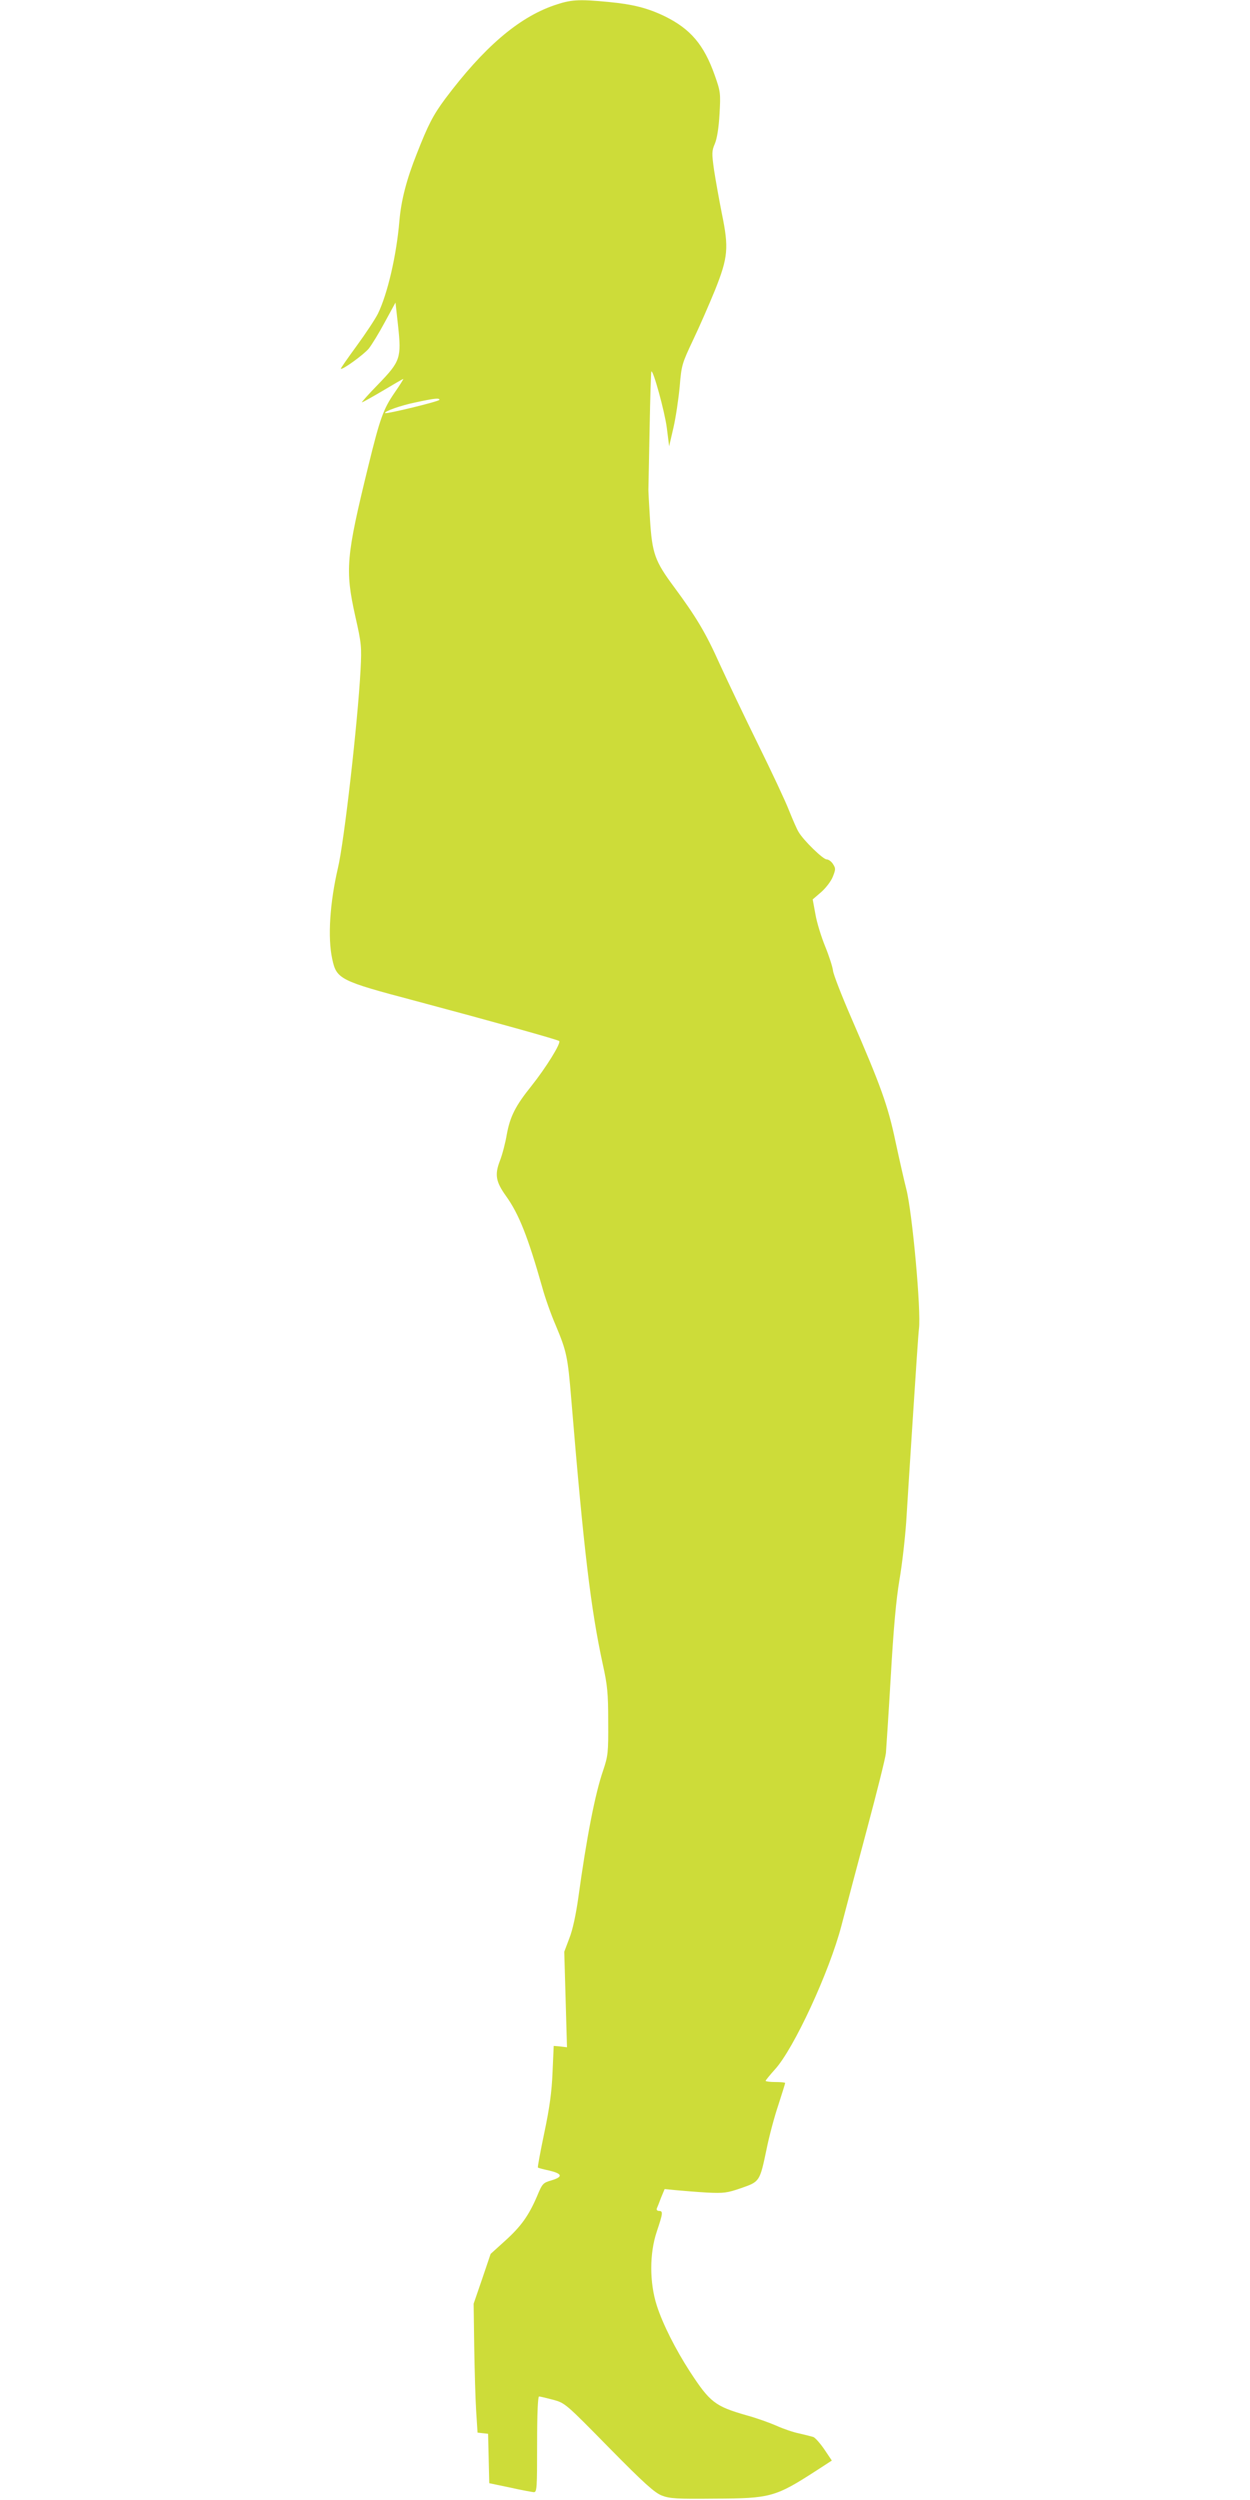 <?xml version="1.0" standalone="no"?>
<!DOCTYPE svg PUBLIC "-//W3C//DTD SVG 20010904//EN"
 "http://www.w3.org/TR/2001/REC-SVG-20010904/DTD/svg10.dtd">
<svg version="1.0" xmlns="http://www.w3.org/2000/svg"
 width="640pt" height="1280pt" viewBox="0 0 640 1280"
 preserveAspectRatio="xMidYMid meet">
<g transform="translate(0,1280) scale(0.1,-0.1)"
fill="#cddc39" stroke="none">
<path d="M2835 12772 c-183 -64 -359 -216 -555 -477 -63 -85 -88 -134 -146
-282 -53 -133 -80 -239 -89 -343 -15 -179 -61 -375 -110 -476 -14 -28 -63
-102 -109 -165 -46 -63 -83 -116 -81 -117 7 -8 117 72 143 103 15 19 52 79 82
135 l55 101 13 -118 c18 -166 12 -183 -101 -300 -50 -51 -87 -93 -84 -93 4 0
52 27 108 60 55 33 102 60 104 60 2 0 -18 -32 -45 -71 -57 -83 -74 -129 -134
-374 -114 -466 -120 -531 -67 -770 32 -141 33 -156 27 -275 -14 -265 -84 -882
-116 -1015 -41 -177 -53 -355 -29 -465 22 -103 38 -112 424 -214 408 -109 730
-199 738 -206 11 -10 -68 -137 -142 -230 -82 -102 -109 -156 -126 -247 -7 -43
-23 -104 -35 -135 -28 -72 -22 -108 31 -182 66 -92 112 -209 185 -466 14 -52
45 -140 69 -195 56 -134 62 -160 80 -380 64 -774 100 -1073 161 -1355 24 -108
28 -149 28 -295 1 -160 -1 -175 -26 -250 -41 -118 -85 -345 -127 -651 -12 -85
-29 -166 -46 -208 l-26 -69 7 -244 7 -245 -34 4 -34 3 -6 -135 c-4 -100 -15
-181 -42 -309 -20 -96 -35 -176 -33 -179 3 -2 28 -9 57 -15 68 -16 73 -32 14
-50 -45 -13 -48 -16 -75 -81 -43 -100 -82 -155 -164 -229 l-74 -67 -43 -127
-44 -128 3 -220 c2 -121 6 -269 10 -330 l7 -110 27 -3 27 -3 3 -126 3 -127
105 -22 c58 -13 113 -23 123 -24 16 0 17 18 17 245 0 159 4 245 10 245 6 0 38
-8 73 -17 61 -17 64 -20 285 -245 181 -184 233 -230 270 -245 41 -16 77 -18
272 -16 286 1 310 8 522 145 l77 50 -39 58 c-22 32 -48 61 -57 63 -10 3 -42
11 -72 18 -30 6 -82 24 -115 39 -34 15 -103 40 -155 54 -160 46 -186 66 -289
224 -73 113 -138 241 -169 337 -38 118 -38 268 0 380 31 93 33 105 11 105 -9
0 -14 6 -11 13 3 6 13 32 22 56 l18 43 61 -6 c34 -3 104 -9 156 -12 86 -4 103
-2 175 23 95 33 95 33 130 200 13 65 40 166 60 225 19 59 35 110 35 113 0 3
-22 5 -50 5 -27 0 -50 3 -50 6 0 3 22 30 48 59 96 105 278 498 340 735 22 85
81 308 131 495 50 187 94 362 97 390 2 27 14 205 25 395 14 243 27 388 44 490
14 80 29 215 35 300 5 85 21 333 35 550 14 217 27 413 30 436 12 91 -34 598
-65 717 -10 39 -35 149 -55 242 -39 186 -76 287 -227 635 -49 113 -91 221 -93
240 -2 19 -20 75 -40 124 -20 49 -43 123 -50 165 l-14 76 43 37 c24 21 51 56
60 79 15 38 15 43 1 65 -8 13 -23 24 -33 24 -18 0 -118 97 -143 140 -9 14 -30
63 -49 110 -18 47 -90 200 -159 340 -69 140 -157 325 -196 410 -72 161 -121
242 -234 395 -98 132 -112 171 -123 345 -5 80 -9 152 -8 160 0 8 3 145 6 305
3 159 7 291 9 293 9 10 68 -204 79 -288 l12 -95 22 95 c12 52 26 147 32 210 9
111 12 119 69 240 33 69 83 184 112 255 67 168 71 216 35 391 -14 71 -32 171
-40 223 -12 86 -12 98 4 135 11 26 20 81 24 152 6 108 5 115 -25 200 -55 155
-123 235 -254 300 -89 43 -164 62 -290 74 -156 15 -193 12 -280 -18z m-585
-2019 c0 -8 -272 -74 -278 -68 -8 8 82 40 157 55 97 21 121 23 121 13z"/>
</g>
</svg>
